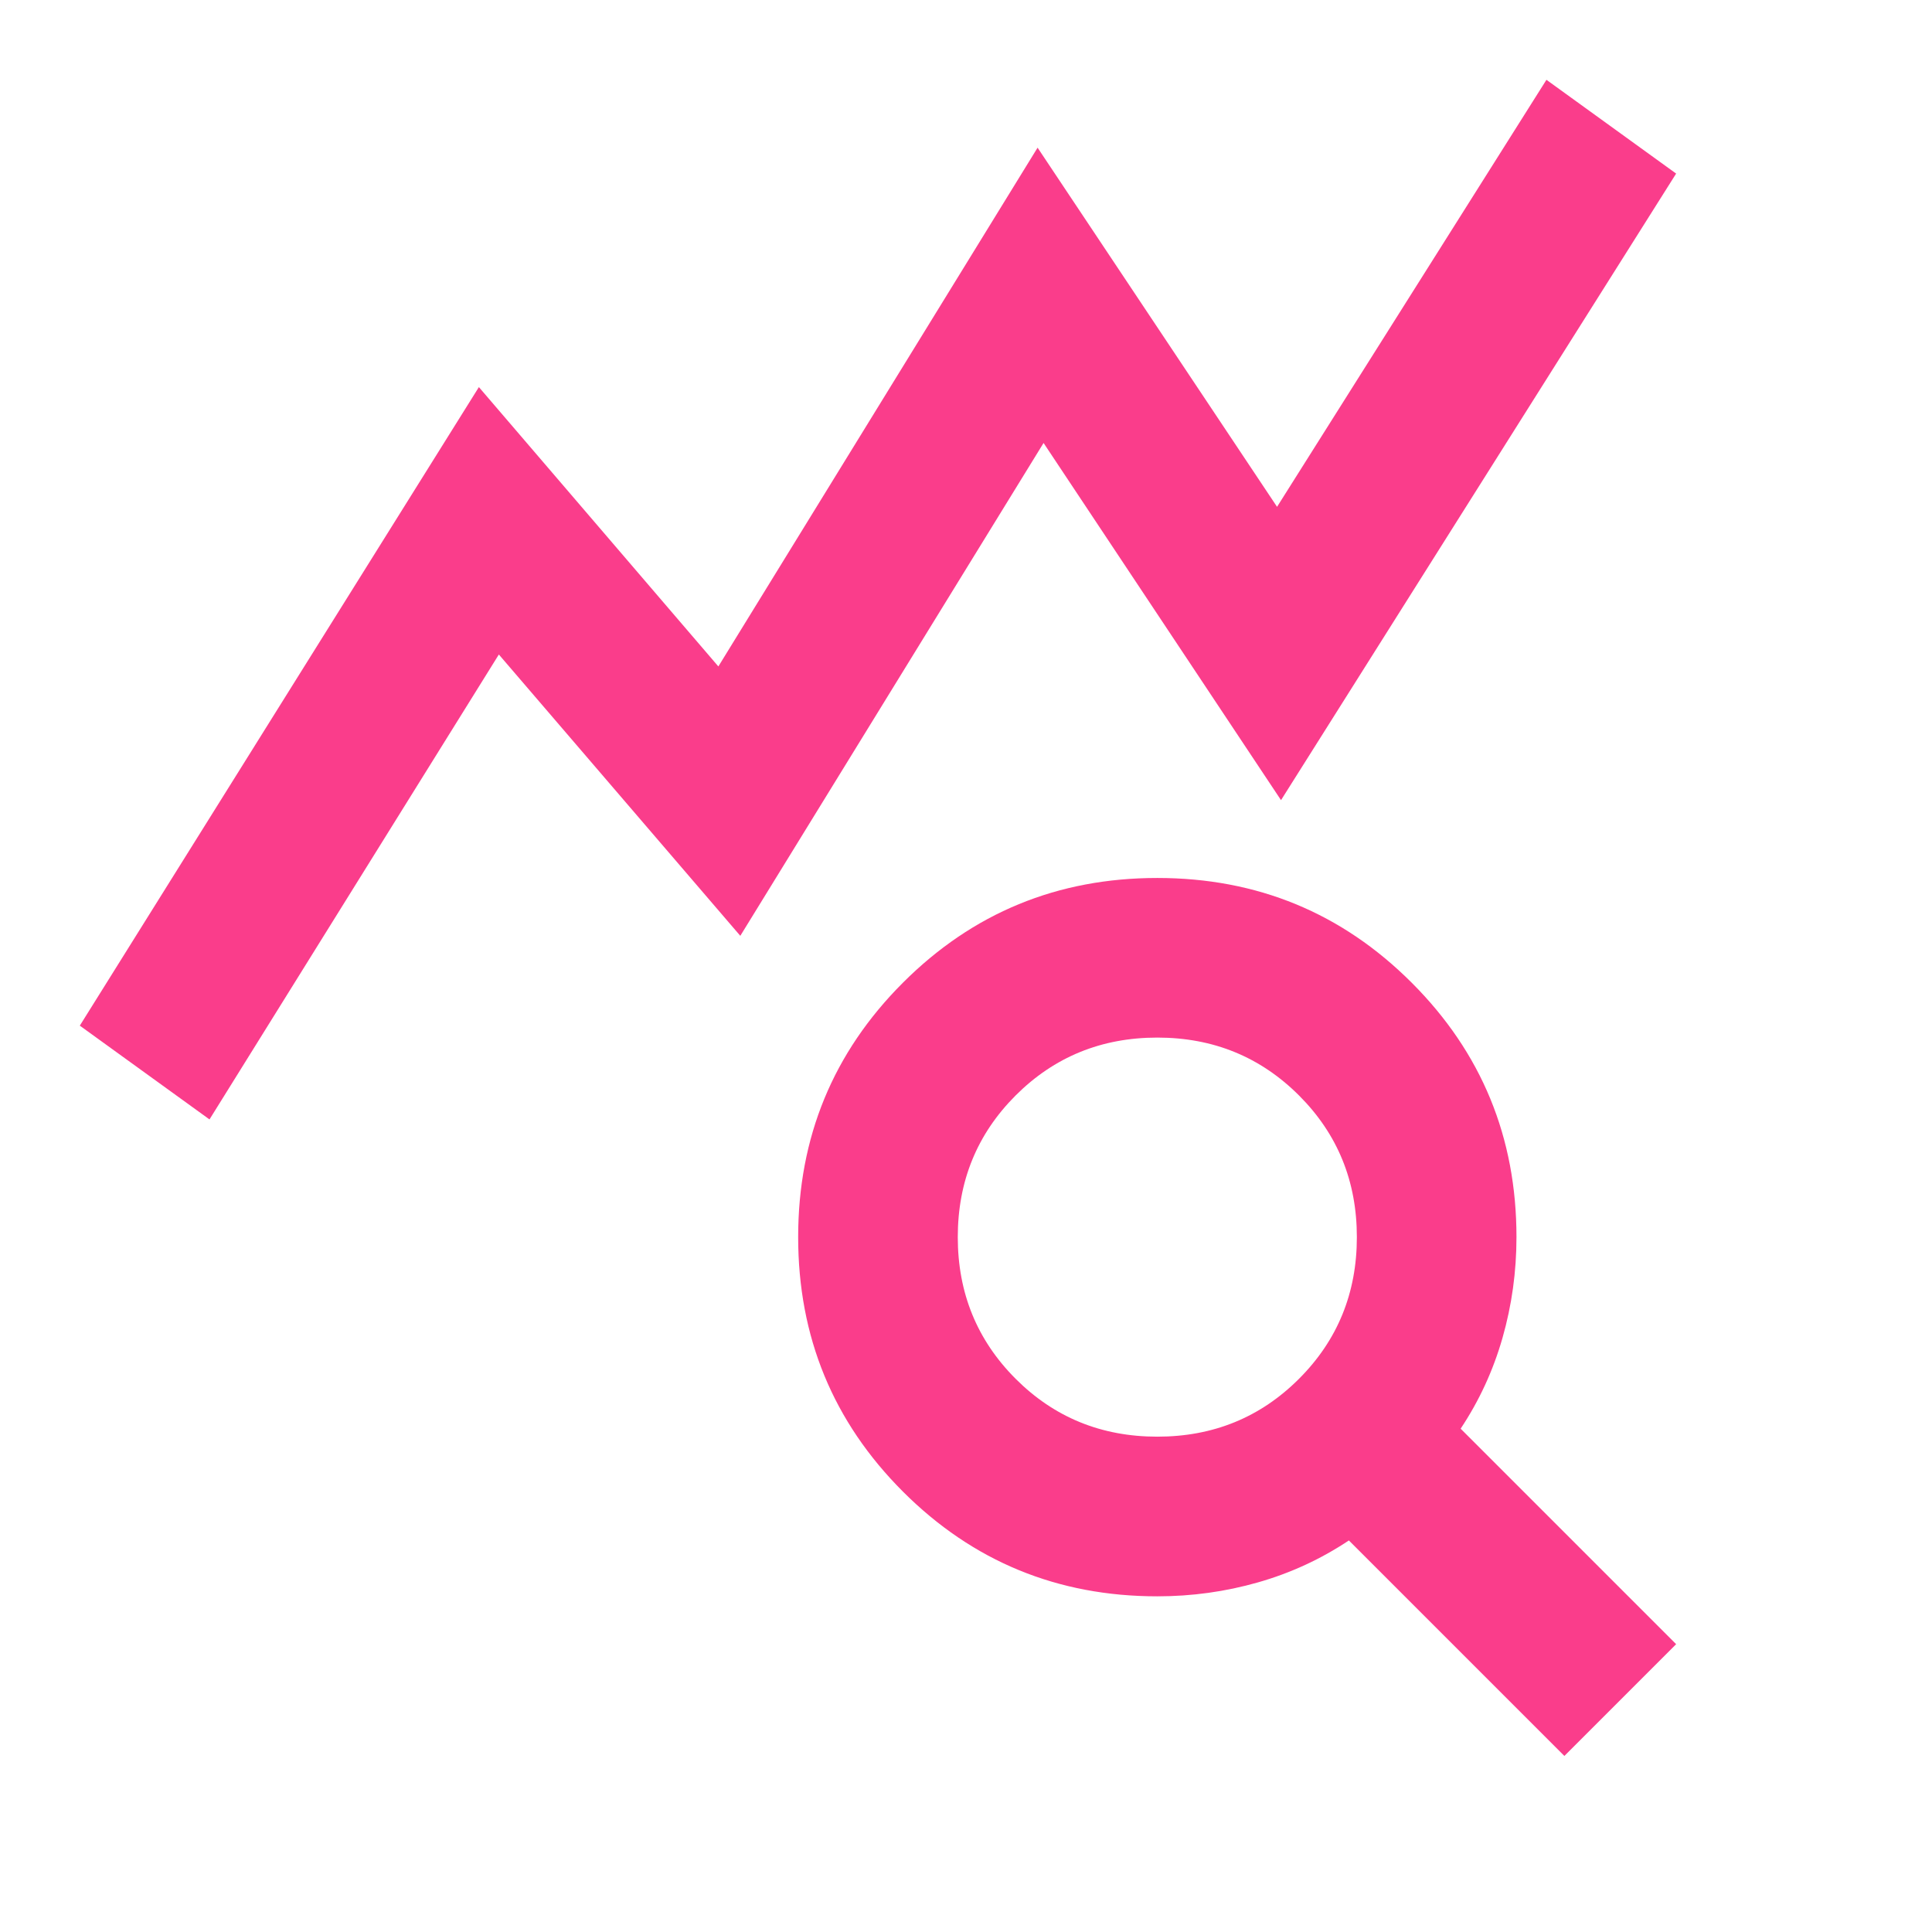 <svg xmlns="http://www.w3.org/2000/svg" width="39" height="39" viewBox="0 0 39 39" fill="none"><mask id="mask0_97_72" style="mask-type:alpha" maskUnits="userSpaceOnUse" x="0" y="0" width="39" height="39"><rect width="38.668" height="38.668" fill="#D9D9D9"></rect></mask><g mask="url(#mask0_97_72)"><path d="M4.229 22.597L1.611 20.704L9.667 7.814L14.501 13.453L20.945 2.981L25.779 10.231L31.217 1.611L33.835 3.504L25.859 16.152L21.066 8.942L14.944 18.891L10.07 13.212L4.229 22.597ZM23.362 29.001C24.49 29.001 25.443 28.612 26.222 27.833C27.001 27.054 27.39 26.101 27.39 24.973C27.39 23.845 27.001 22.892 26.222 22.113C25.443 21.335 24.49 20.945 23.362 20.945C22.234 20.945 21.281 21.335 20.502 22.113C19.724 22.892 19.334 23.845 19.334 24.973C19.334 26.101 19.724 27.054 20.502 27.833C21.281 28.612 22.234 29.001 23.362 29.001ZM31.579 35.446L27.229 31.096C26.665 31.472 26.054 31.754 25.396 31.942C24.738 32.13 24.06 32.224 23.362 32.224C21.348 32.224 19.636 31.519 18.226 30.109C16.817 28.699 16.112 26.987 16.112 24.973C16.112 22.959 16.817 21.247 18.226 19.838C19.636 18.428 21.348 17.723 23.362 17.723C25.376 17.723 27.088 18.428 28.498 19.838C29.907 21.247 30.612 22.959 30.612 24.973C30.612 25.671 30.518 26.349 30.33 27.007C30.142 27.665 29.86 28.276 29.485 28.84L33.835 33.19L31.579 35.446Z" fill="#FA3D8B"></path></g></svg>